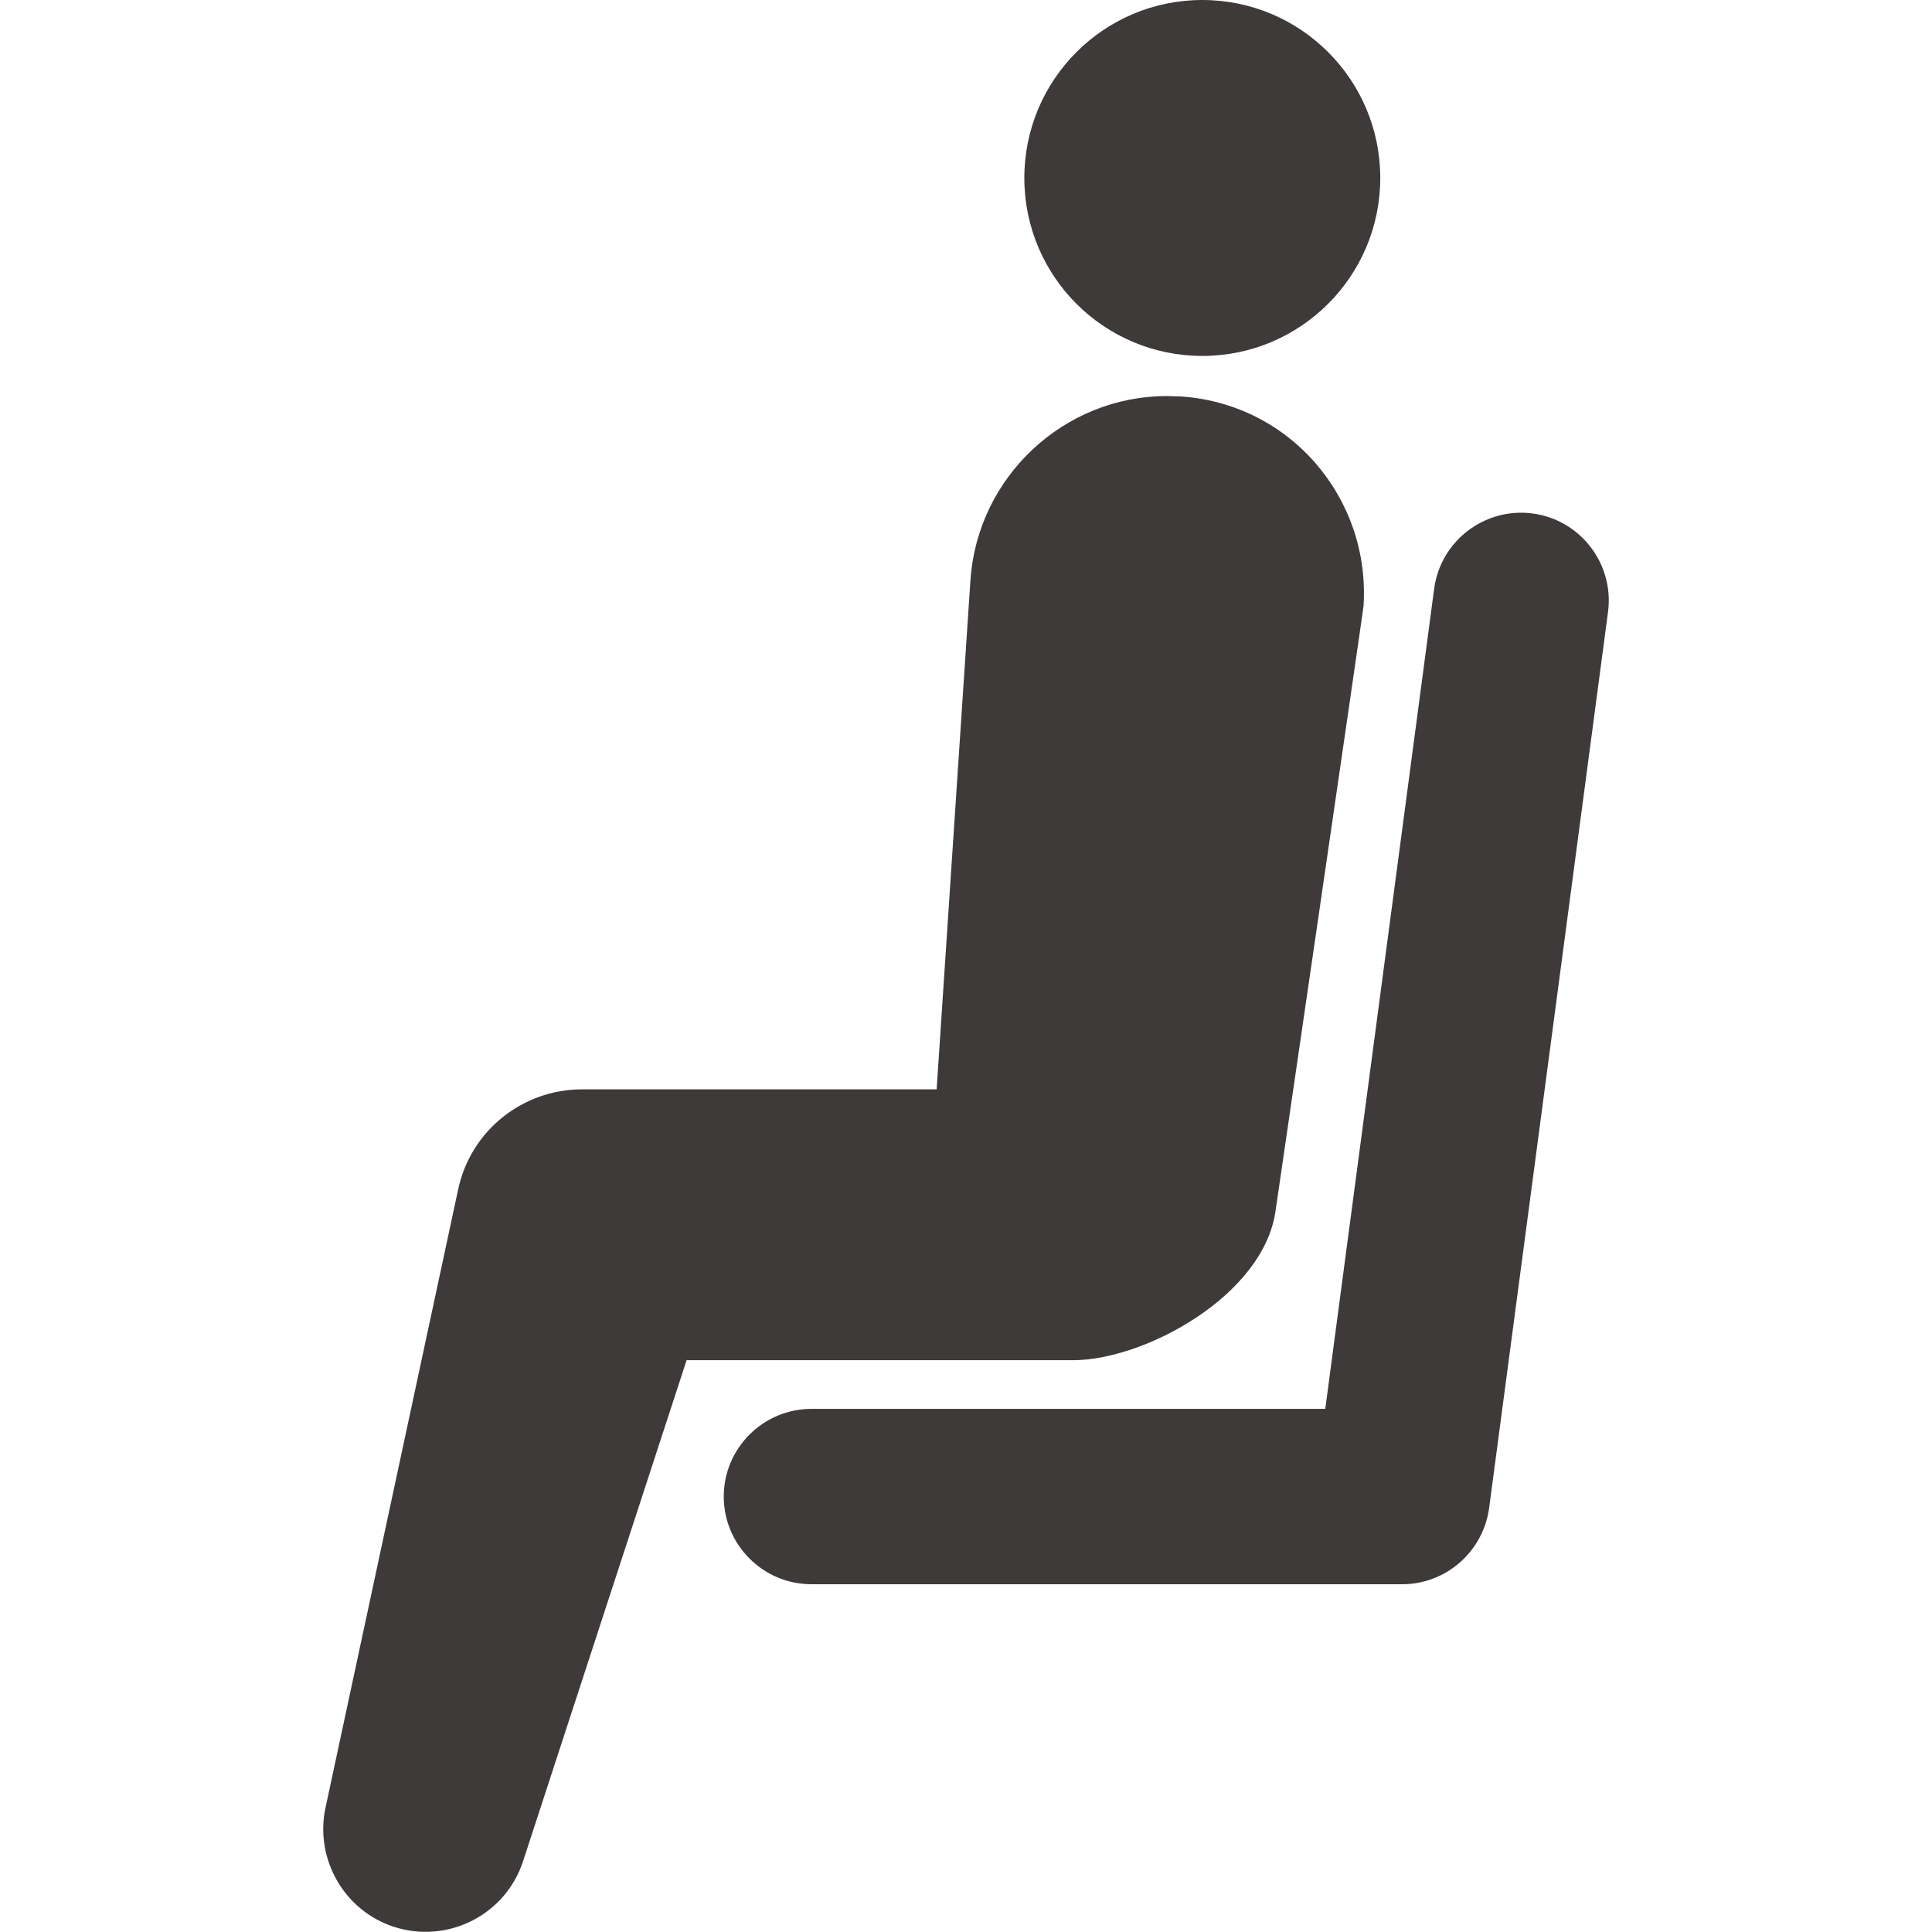 <?xml version="1.0" encoding="UTF-8"?><svg id="_レイヤー_1" xmlns="http://www.w3.org/2000/svg" viewBox="0 0 52 52"><defs><style>.cls-1{fill:#3e3a39;}</style></defs><path class="cls-1" d="M37.74,42.64h-15.9c-1.3,0-2.36-1.06-2.36-2.36s1.06-2.36,2.36-2.36h13.83l2.93-22.07c.17-1.29,1.36-2.2,2.65-2.03,1.29,.17,2.2,1.36,2.03,2.65l-3.2,24.12c-.16,1.17-1.16,2.05-2.34,2.05Z"/><circle class="cls-1" cx="32.36" cy="4.79" r="4.79"/><path class="cls-1" d="M35.41,12.47c-.93-1.07-2.23-1.71-3.64-1.8-.12,0-.24-.01-.36-.01-2.78,0-5.1,2.18-5.29,4.95l-.91,13.71H15.66c-1.57,0-2.99,1.09-3.33,2.7l-3.57,16.64c-.29,1.36,.49,2.76,1.84,3.2,1.45,.47,3.01-.32,3.48-1.77l4.4-13.48h10.4c1.92,0,5.12-1.73,5.45-4.01,0,0,2.36-16.16,2.37-16.29,.09-1.41-.37-2.78-1.3-3.85Z"/></svg>